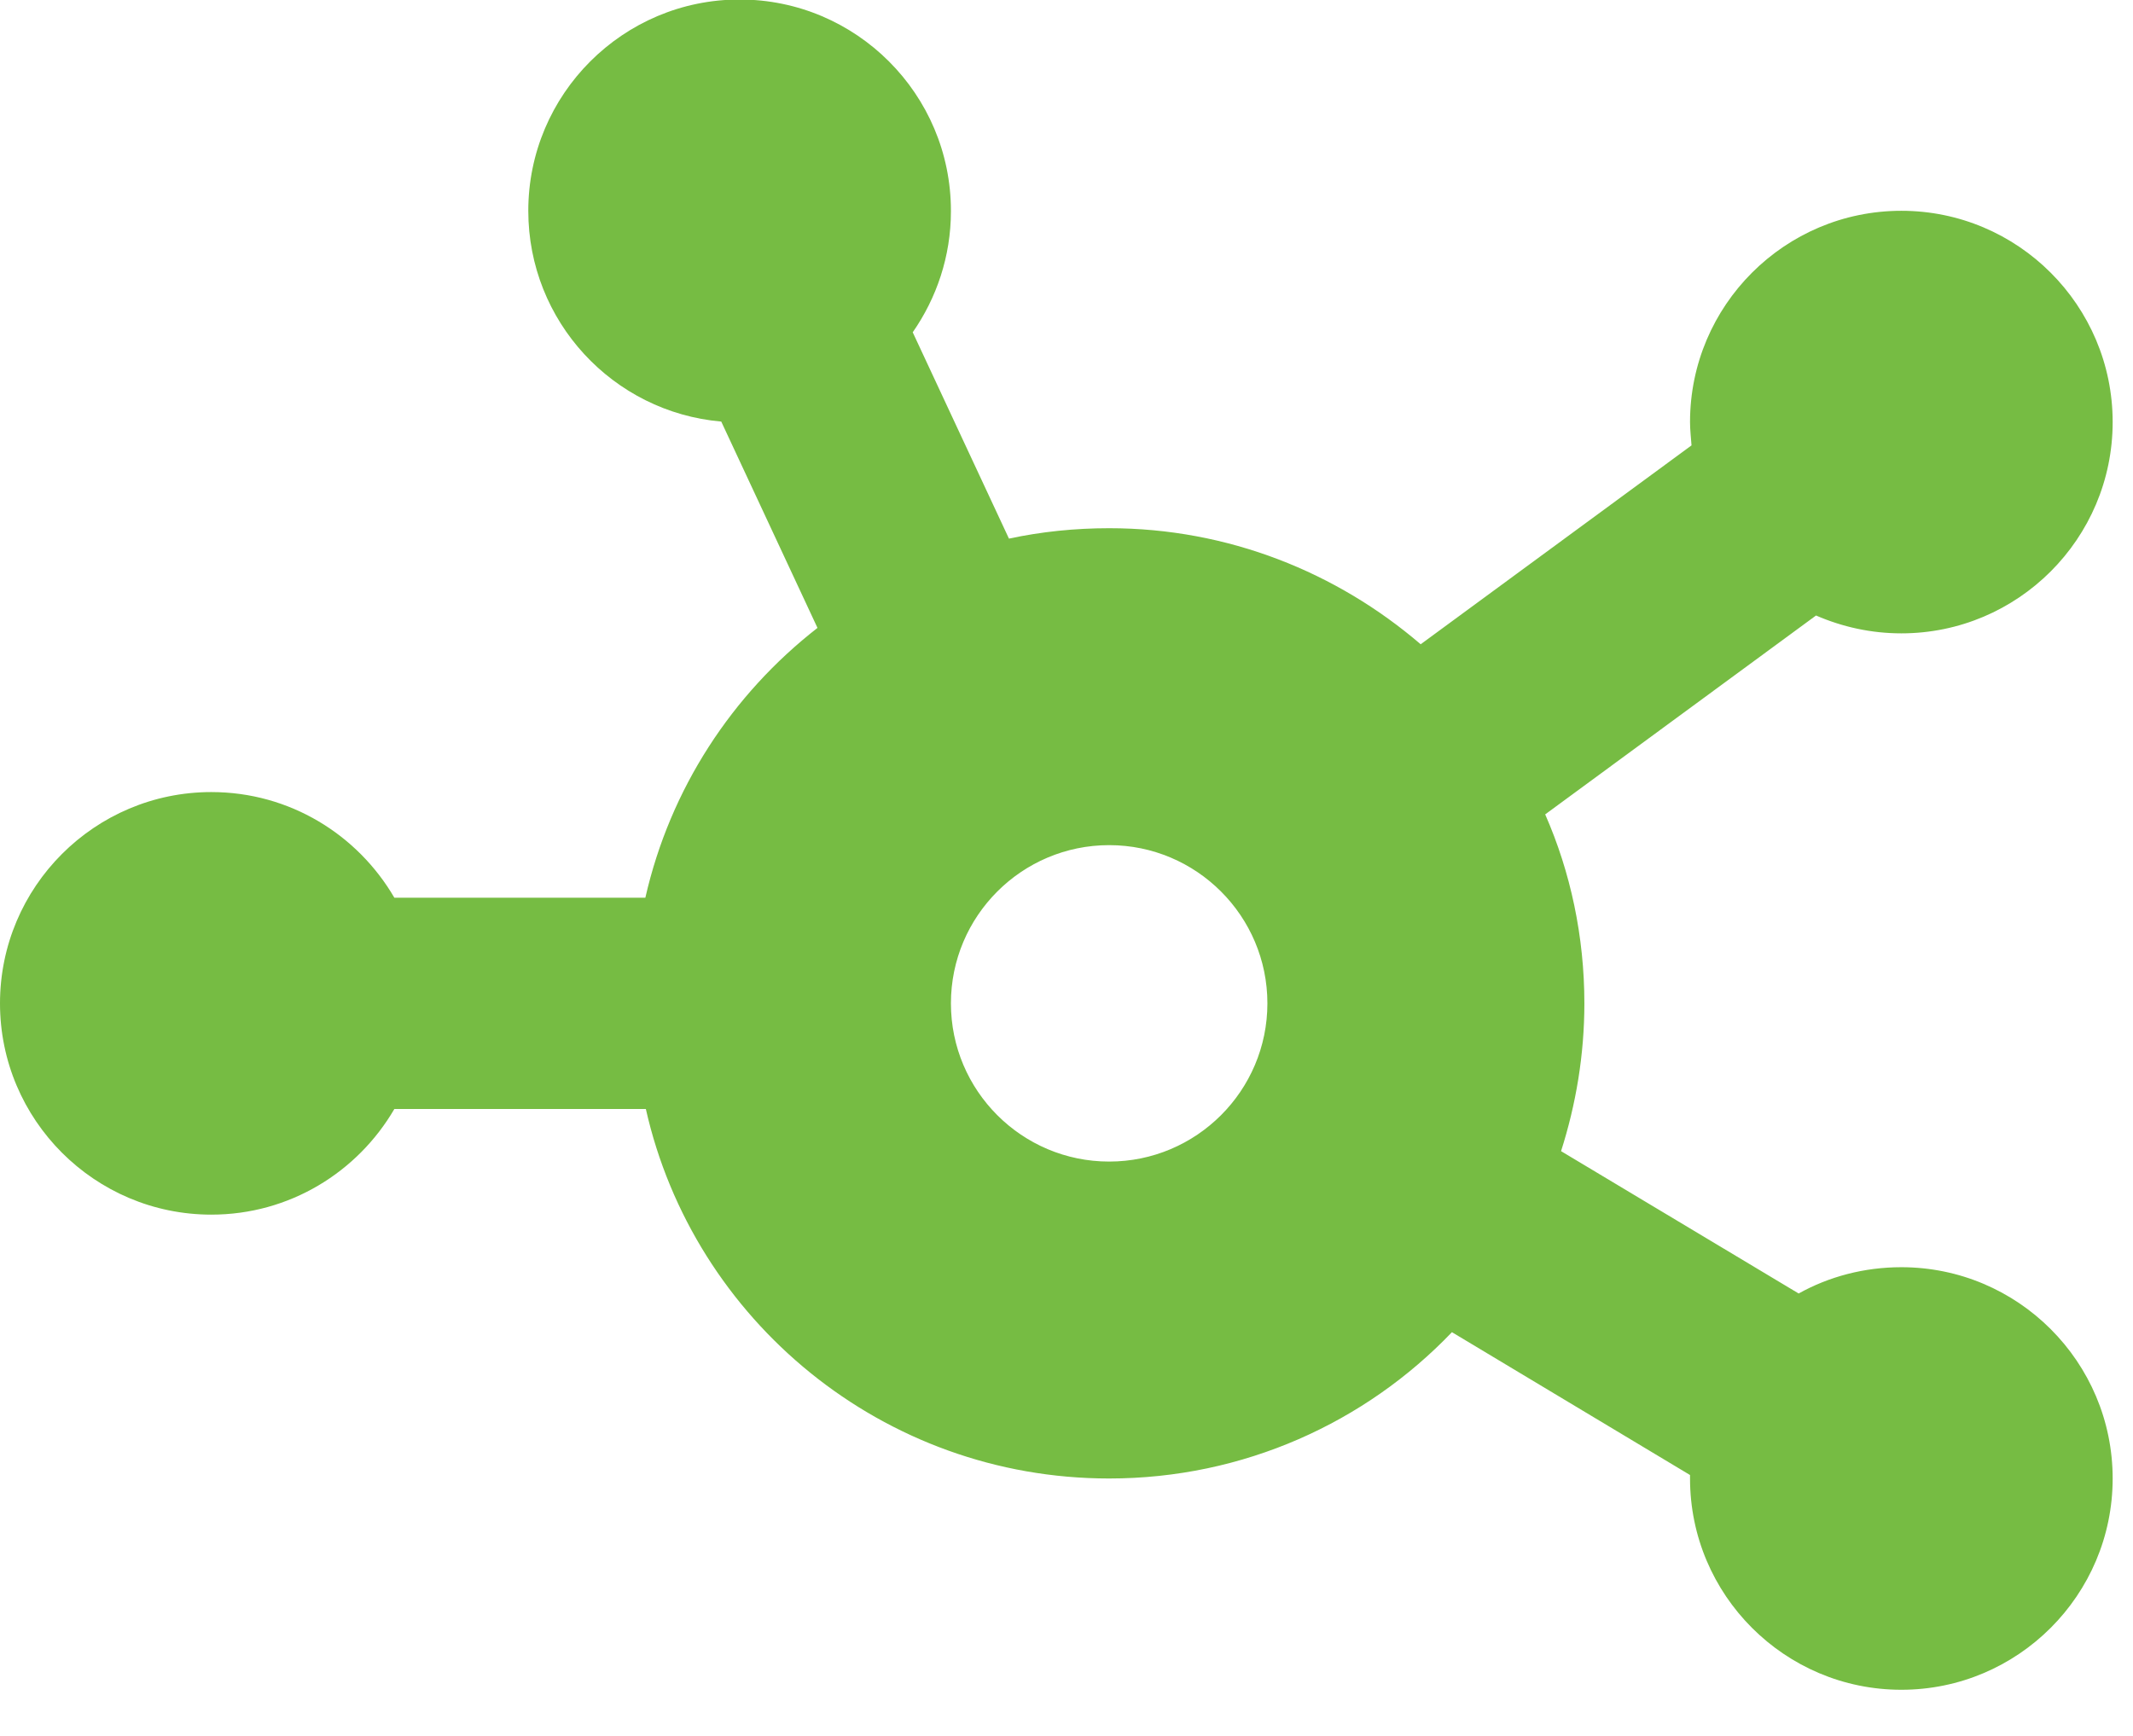 <svg width="43" height="35" viewBox="0 0 43 35" fill="none" xmlns="http://www.w3.org/2000/svg">
<g clip-path="url(#clip0_307_260)">
<path d="M19.17 4.26C19.17 5.17 18.88 6.01 18.4 6.7L20.34 10.86C20.99 10.72 21.67 10.65 22.36 10.65C24.76 10.65 26.95 11.54 28.64 12.99L34.1 8.98C34.09 8.83 34.07 8.67 34.07 8.51C34.07 6.16 35.98 4.25 38.33 4.25C40.68 4.25 42.59 6.16 42.59 8.51C42.59 10.86 40.68 12.77 38.33 12.77C37.72 12.77 37.14 12.64 36.61 12.41L31.15 16.42C31.66 17.58 31.94 18.88 31.94 20.23C31.94 21.27 31.77 22.27 31.47 23.21L36.26 26.08C36.87 25.74 37.58 25.55 38.33 25.55C40.68 25.55 42.59 27.46 42.59 29.81C42.59 32.16 40.68 34.07 38.33 34.07C35.98 34.07 34.07 32.16 34.07 29.81V29.74L29.27 26.86C27.53 28.68 25.07 29.81 22.36 29.81C17.8 29.81 13.98 26.62 13.02 22.36H7.95C7.21 23.63 5.84 24.49 4.26 24.49C1.91 24.49 0 22.58 0 20.23C0 17.88 1.91 15.97 4.26 15.97C5.84 15.97 7.21 16.83 7.95 18.1H13.01C13.51 15.9 14.76 14 16.48 12.66L14.54 8.5C12.36 8.31 10.65 6.48 10.65 4.25C10.65 1.9 12.56 -0.01 14.91 -0.01C17.26 -0.01 19.17 1.9 19.17 4.25V4.26ZM22.36 23.42C24.12 23.42 25.55 21.99 25.55 20.23C25.55 18.47 24.12 17.04 22.36 17.04C20.6 17.04 19.17 18.47 19.17 20.23C19.17 21.99 20.6 23.42 22.36 23.42Z" fill="#76BC43"/>
</g>
<defs>
<clipPath id="clip0_307_260">
<rect width="42.59" height="34.07" fill="white"/>
</clipPath>
</defs>
</svg>
